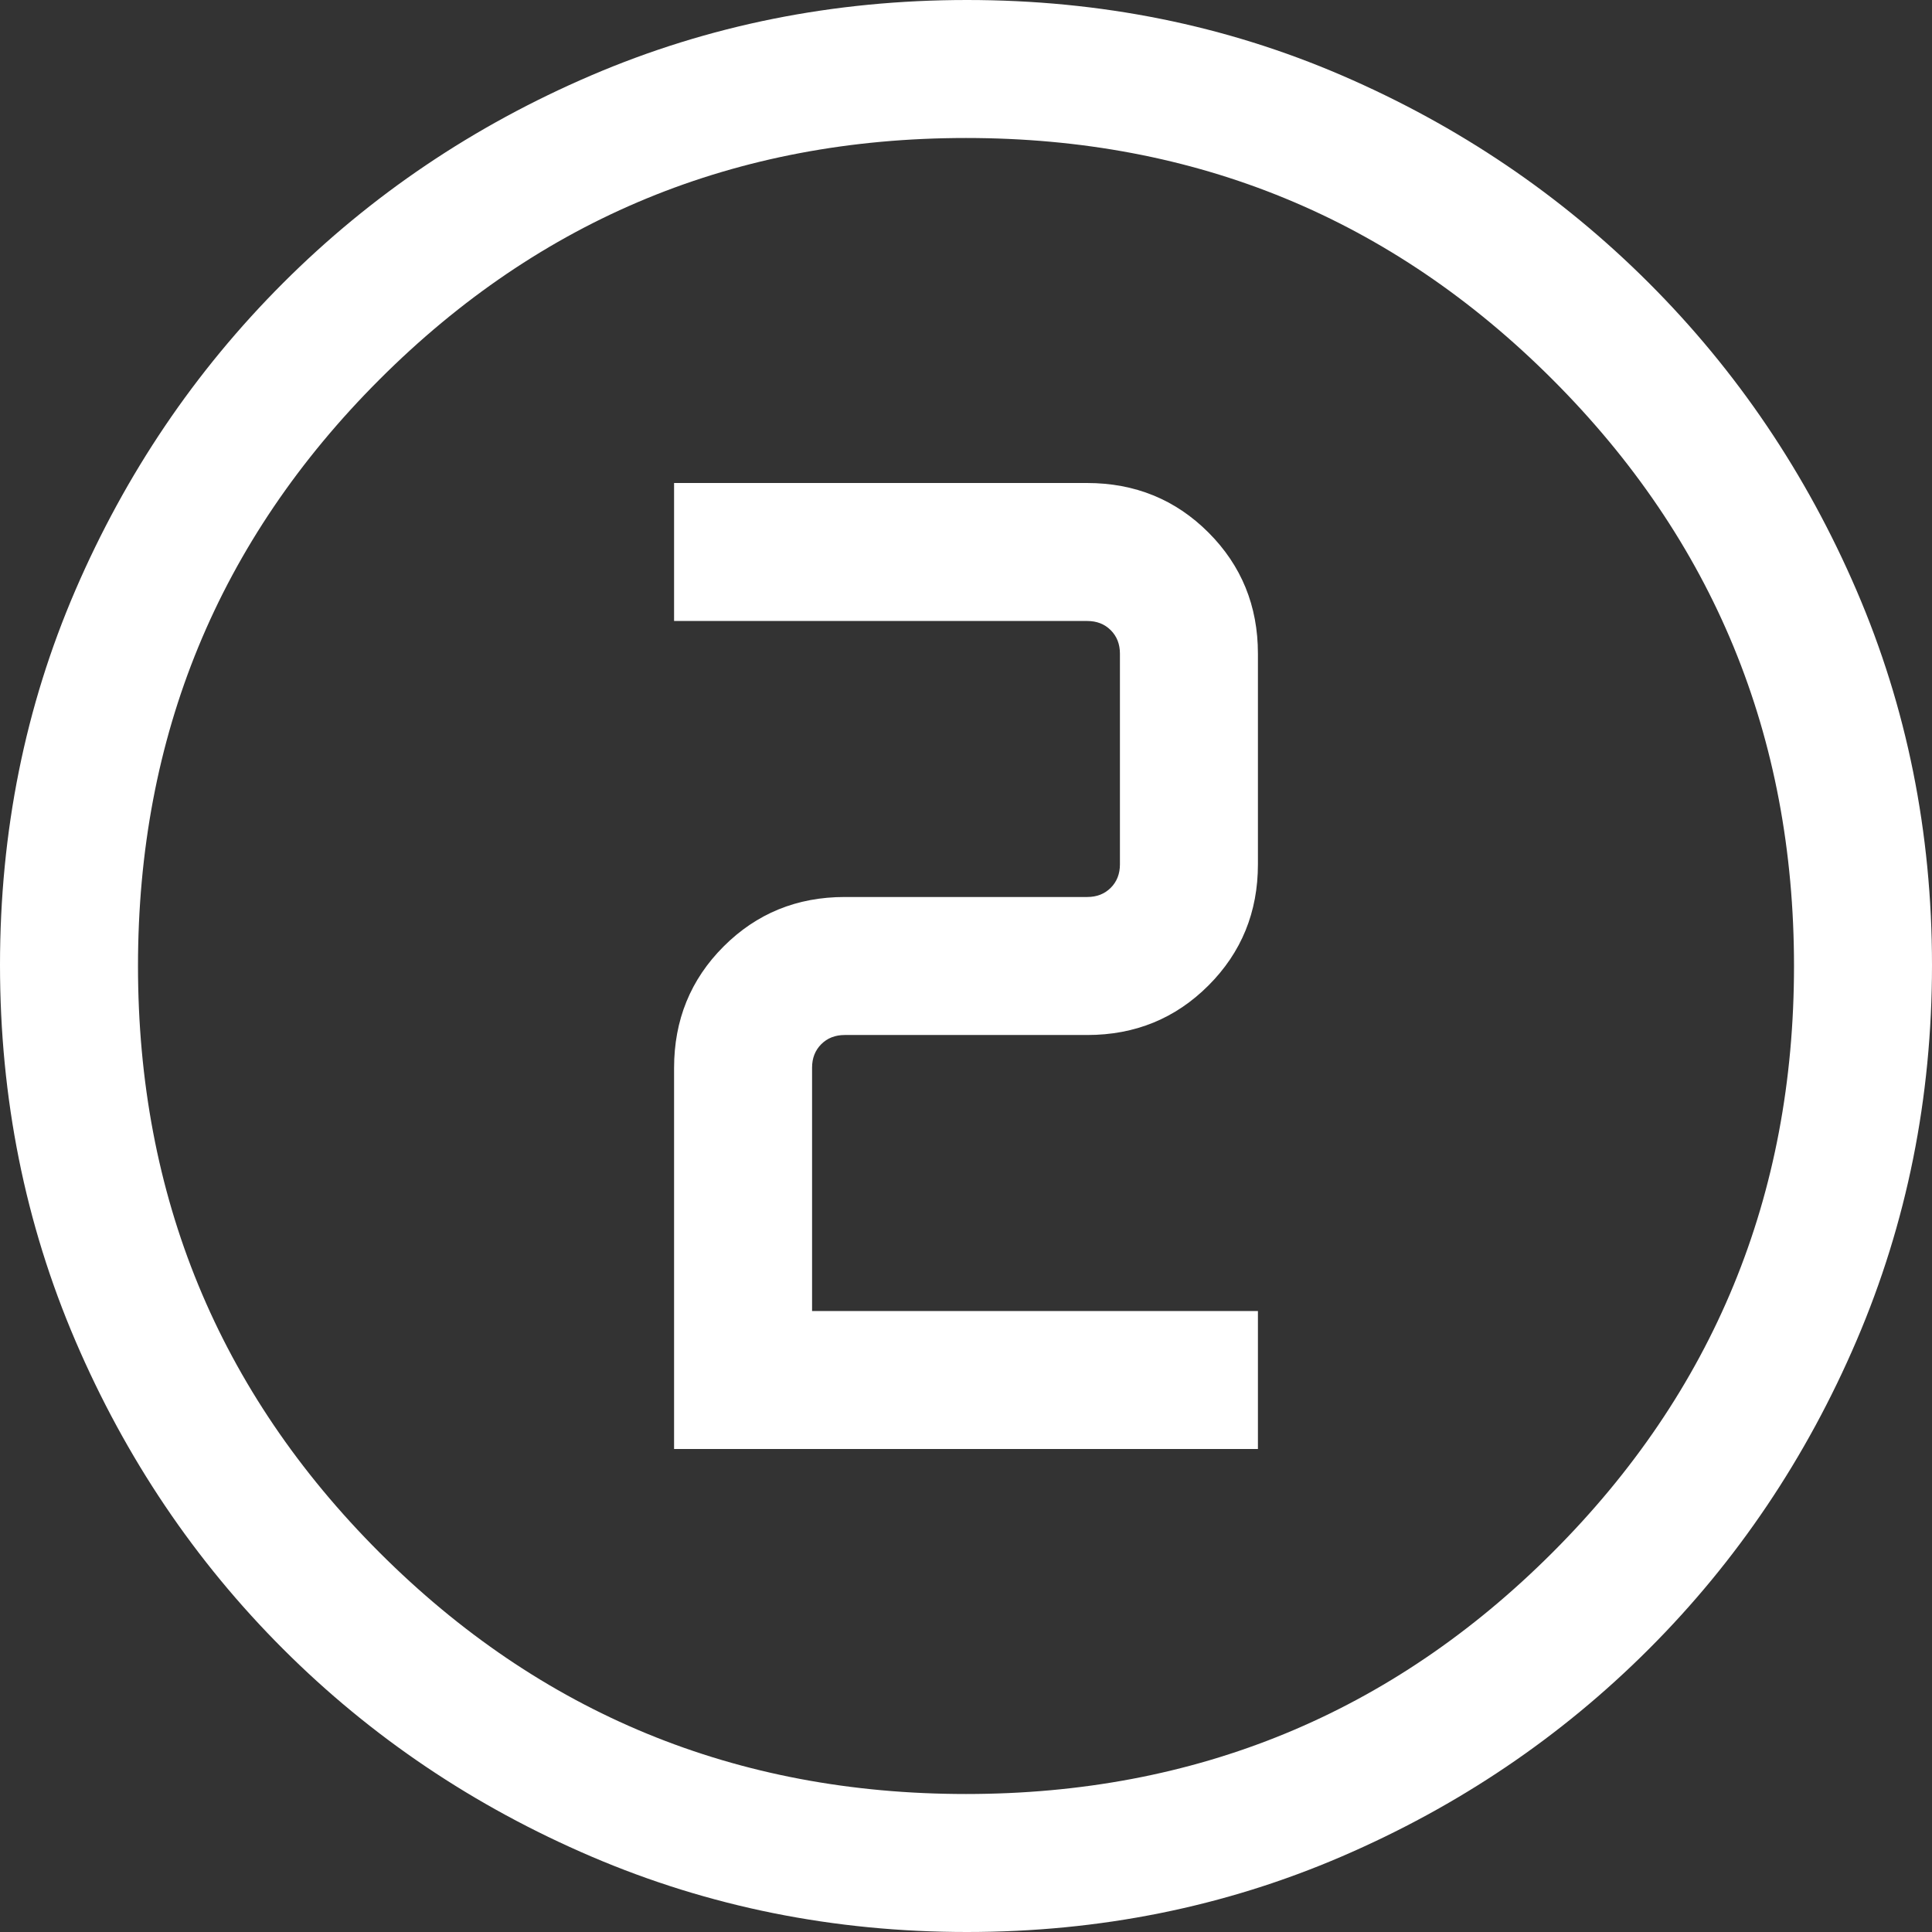 <svg width="120" height="120" viewBox="0 0 120 120" fill="none" xmlns="http://www.w3.org/2000/svg">
<rect x="0" y="0" width="120" height="120" fill="#333333" stroke="none"/>
<g clip-path="url(#clip0_264_12)">
<path d="M60.056 120C51.802 120 44.029 118.438 36.736 115.315C29.442 112.192 23.059 107.895 17.585 102.424C12.111 96.952 7.811 90.574 4.687 83.288C1.562 76.003 0 68.219 0 59.935C0 51.652 1.562 43.891 4.685 36.653C7.808 29.415 12.105 23.059 17.576 17.585C23.048 12.111 29.426 7.811 36.712 4.687C43.997 1.562 51.781 0 60.064 0C68.348 0 76.109 1.562 83.347 4.685C90.585 7.808 96.941 12.105 102.415 17.576C107.889 23.048 112.189 29.413 115.313 36.673C118.438 43.933 120 51.69 120 59.944C120 68.198 118.438 75.971 115.315 83.264C112.192 90.558 107.895 96.941 102.424 102.415C96.952 107.889 90.586 112.189 83.327 115.313C76.067 118.438 68.311 120 60.056 120ZM60 111.429C74.286 111.429 86.429 106.429 96.429 96.429C106.429 86.429 111.429 74.286 111.429 60C111.429 45.714 106.429 33.571 96.429 23.571C86.429 13.571 74.286 8.571 60 8.571C45.714 8.571 33.571 13.571 23.571 23.571C13.571 33.571 8.571 45.714 8.571 60C8.571 74.286 13.571 86.429 23.571 96.429C33.571 106.429 45.714 111.429 60 111.429ZM41.868 90H78.132V81.429H50.439V66.314C50.439 65.723 50.63 65.237 51.01 64.856C51.391 64.476 51.877 64.286 52.468 64.286H67.532C70.5 64.286 73.008 63.261 75.058 61.211C77.107 59.162 78.132 56.653 78.132 53.685V40.6C78.132 37.632 77.107 35.124 75.058 33.074C73.008 31.025 70.493 30 67.511 30H41.868V38.571H67.532C68.123 38.571 68.609 38.761 68.99 39.142C69.37 39.522 69.561 40.008 69.561 40.6V53.685C69.561 54.277 69.37 54.763 68.99 55.144C68.609 55.524 68.123 55.714 67.532 55.714H52.468C49.5 55.714 46.992 56.739 44.942 58.789C42.893 60.838 41.868 63.354 41.868 66.335V90Z" fill="white"/>
</g>
<defs>
<clipPath id="clip0_264_12">
<rect width="120" height="120" fill="white"/>
</clipPath>
</defs>
</svg>
